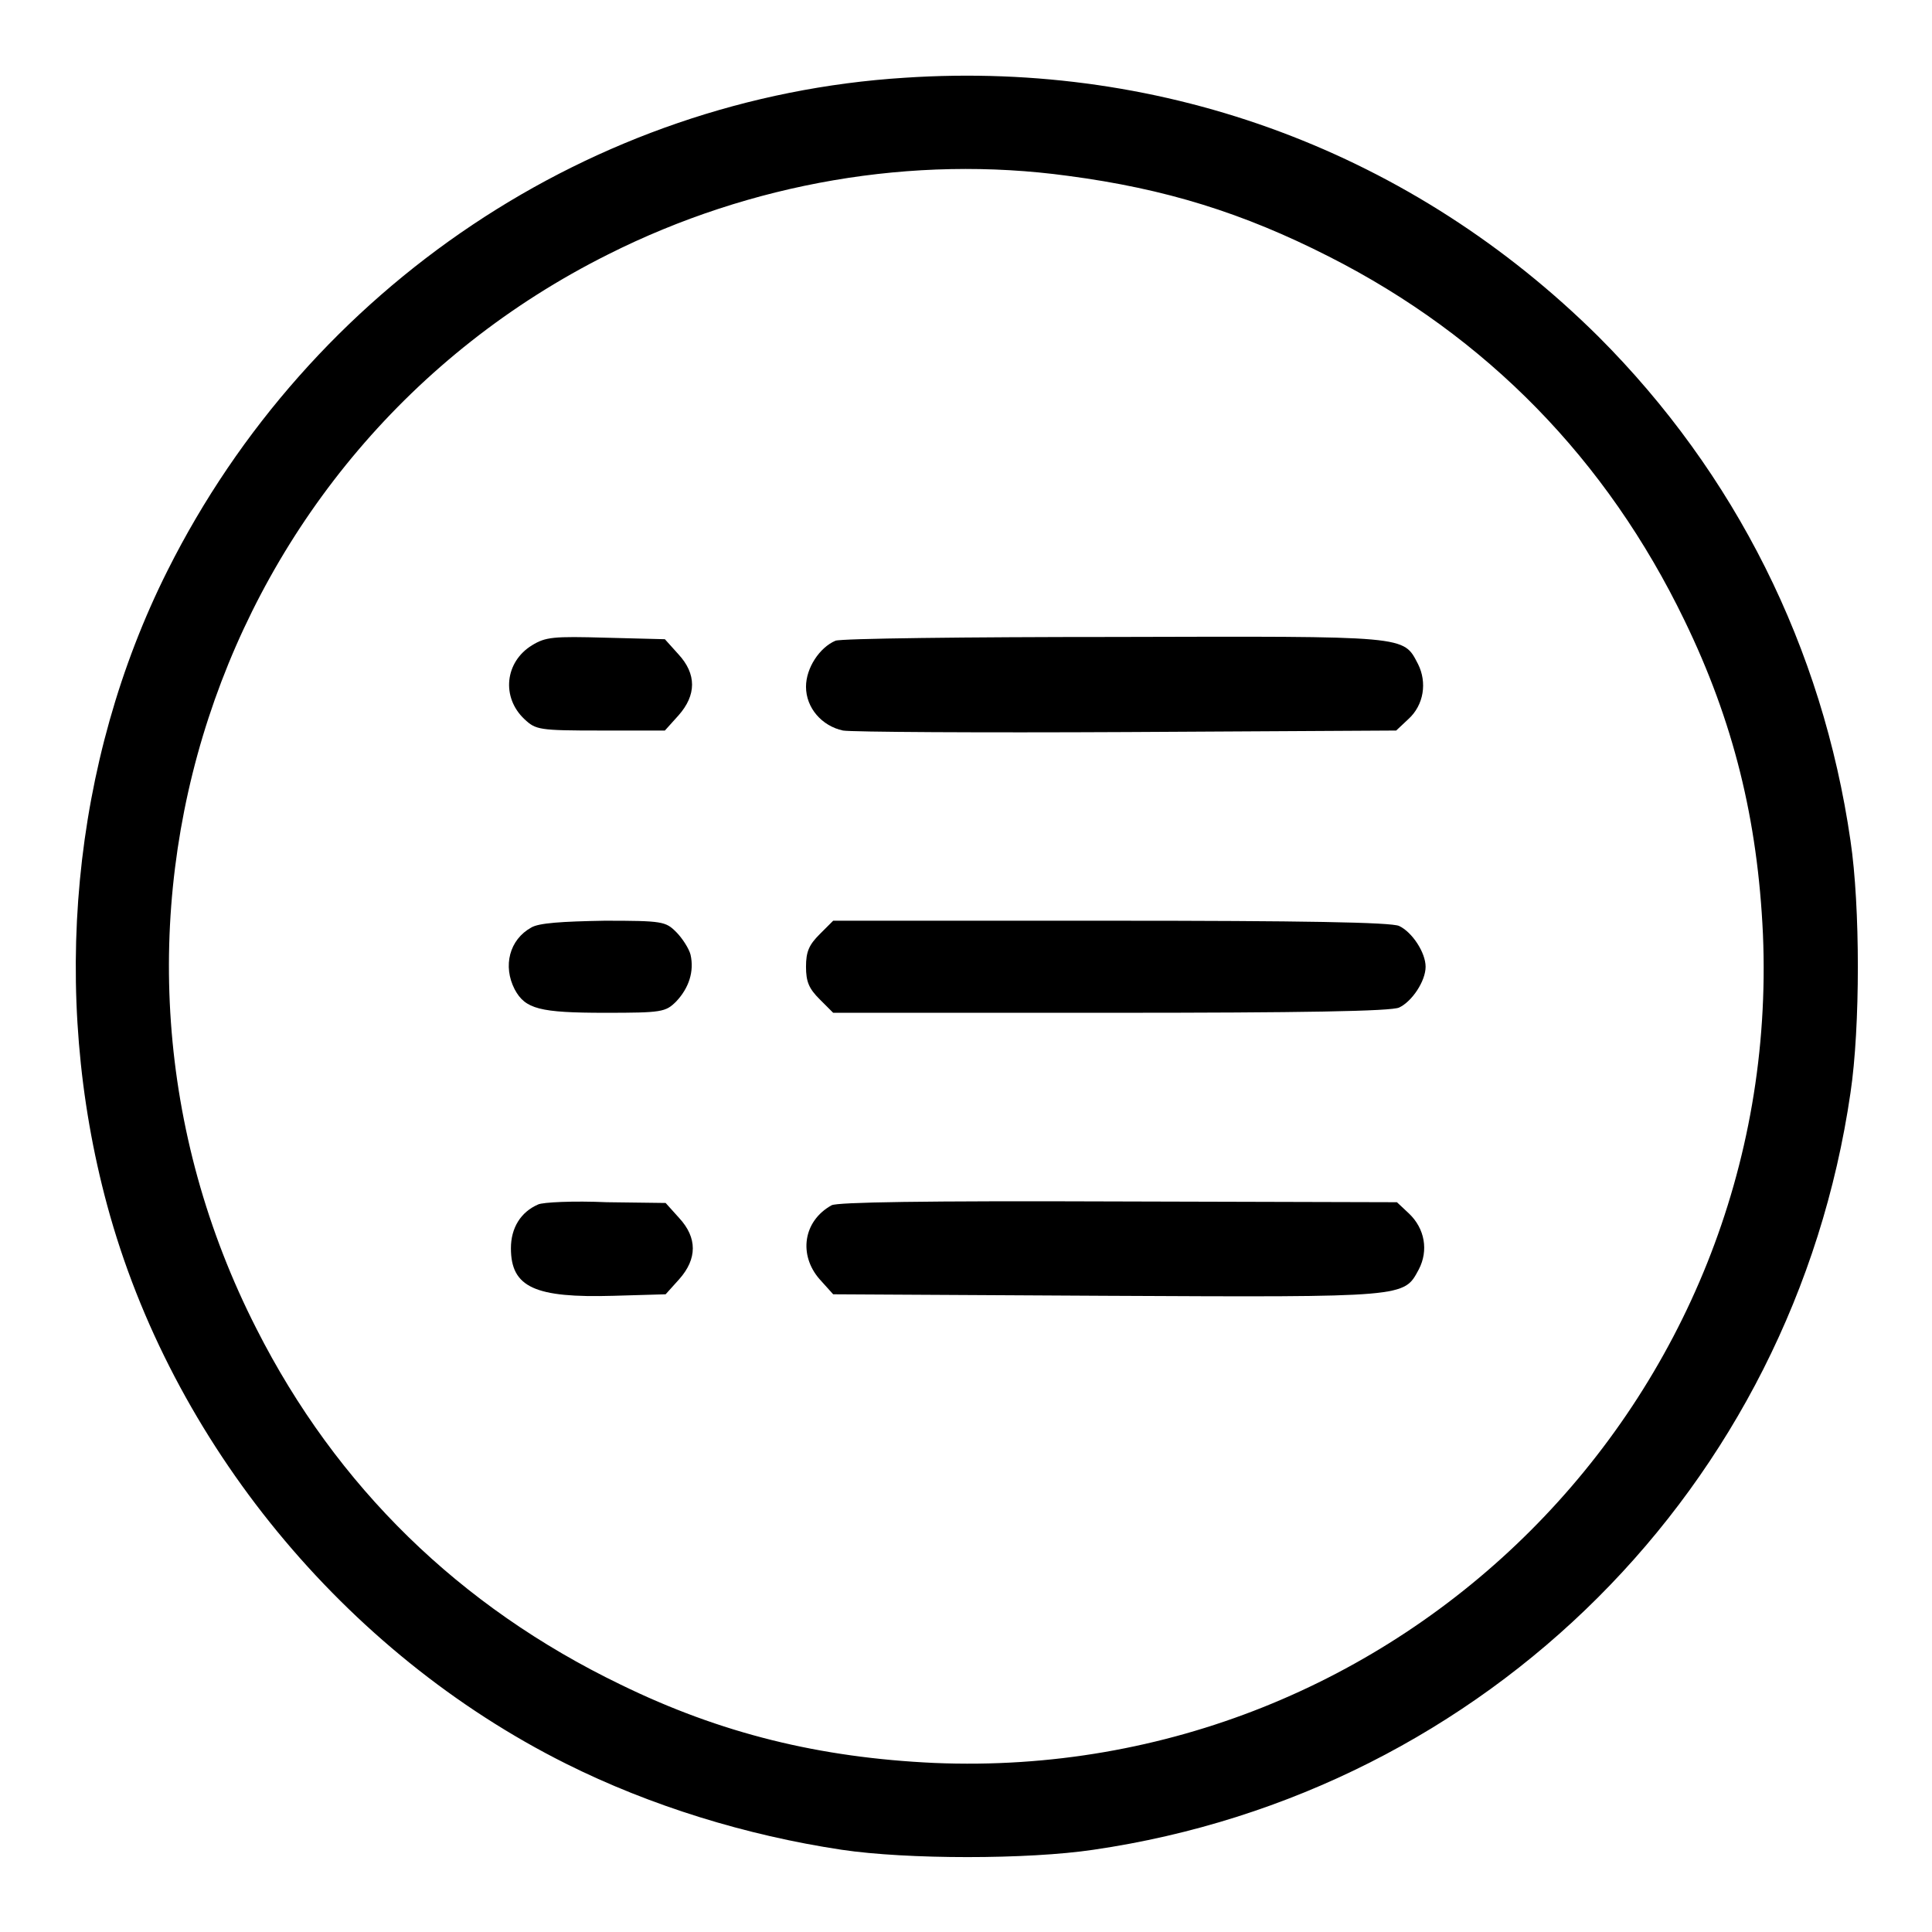 <?xml version="1.0" encoding="utf-8"?>
<!-- Svg Vector Icons : http://www.onlinewebfonts.com/icon -->
<!DOCTYPE svg PUBLIC "-//W3C//DTD SVG 1.1//EN" "http://www.w3.org/Graphics/SVG/1.1/DTD/svg11.dtd">
<svg version="1.1" xmlns="http://www.w3.org/2000/svg" xmlns:xlink="http://www.w3.org/1999/xlink" x="0px" y="0px" viewBox="0 0 256 256" enable-background="new 0 0 256 256" xml:space="preserve">
<g><g><g><path fill="#000000" d="M119.9,10.3c-41.4,2.6-78.8,27.6-97.7,65.3c-12.7,25.3-15.6,56-8,84.1c8.5,31.4,31.4,59.3,60.8,74c11.2,5.6,23.9,9.5,36.5,11.4c8.7,1.3,24.7,1.3,33.4,0c52.1-7.6,92.7-48.1,100.3-100.3c1.3-8.7,1.3-24.7,0-33.4c-3.7-25.6-15.3-48.7-33.4-66.8C187.3,20.3,154.6,8,119.9,10.3z M141.5,23.3c12.9,1.7,23.2,4.9,34.6,10.7c20.9,10.6,36.8,26.9,47.1,48.2c6.5,13.4,9.7,26.4,10.4,41.6c2.6,61.7-48.1,112.4-109.8,109.8c-15.2-0.7-28.3-3.9-41.6-10.4C60.9,212.9,44.6,197,34,176.1C7.3,123.8,28.2,59.9,80.6,33.7C99.5,24.2,121,20.5,141.5,23.3z"/><path fill="#000000" d="M70.5,85.5c-3.6,2.2-4.1,6.9-1,9.8c1.5,1.4,1.9,1.5,10.1,1.5h8.5l1.8-2c2.4-2.7,2.4-5.5,0-8.1l-1.8-2l-7.8-0.2C73.3,84.3,72.3,84.4,70.5,85.5z"/><path fill="#000000" d="M110.7,84.9c-2.1,0.9-3.9,3.6-3.9,6.1c0,2.8,2.1,5.2,4.9,5.8c1.2,0.2,18.1,0.3,37.7,0.2l35.6-0.2l1.6-1.5c2.1-1.9,2.5-4.9,1.3-7.3c-2-3.8-1-3.7-40.3-3.6C128.1,84.4,111.4,84.6,110.7,84.9z"/><path fill="#000000" d="M70.4,122.9c-2.9,1.6-3.8,5.1-2.2,8.2c1.4,2.6,3.3,3.1,12,3.1c7.5,0,8-0.1,9.4-1.5c1.7-1.8,2.4-4,1.9-6.2c-0.2-0.8-1.1-2.2-1.9-3c-1.4-1.4-1.8-1.5-9.5-1.5C74.4,122.1,71.4,122.3,70.4,122.9z"/><path fill="#000000" d="M108.6,123.8c-1.4,1.4-1.8,2.3-1.8,4.3c0,2,0.4,2.9,1.8,4.3l1.8,1.8h36.8c25.2,0,37.2-0.2,38.2-0.7c1.7-0.8,3.5-3.5,3.5-5.4c0-1.9-1.8-4.6-3.5-5.4c-1-0.5-13.1-0.7-38.2-0.7h-36.8L108.6,123.8z"/><path fill="#000000" d="M71.3,159.6c-2.3,1-3.6,3.1-3.6,5.8c0,5.2,3.2,6.6,13.6,6.3l6.9-0.2l1.8-2c2.4-2.7,2.4-5.5,0-8.1l-1.8-2l-7.8-0.1C76,159.1,71.9,159.3,71.3,159.6z"/><path fill="#000000" d="M110.2,159.7c-3.8,2.1-4.4,6.6-1.6,9.8l1.8,2l36.2,0.2c40,0.2,39.4,0.2,41.4-3.5c1.3-2.5,0.8-5.4-1.3-7.4l-1.6-1.5l-36.8-0.1C122.1,159.1,111,159.3,110.2,159.7z"/></g></g></g>
</svg>